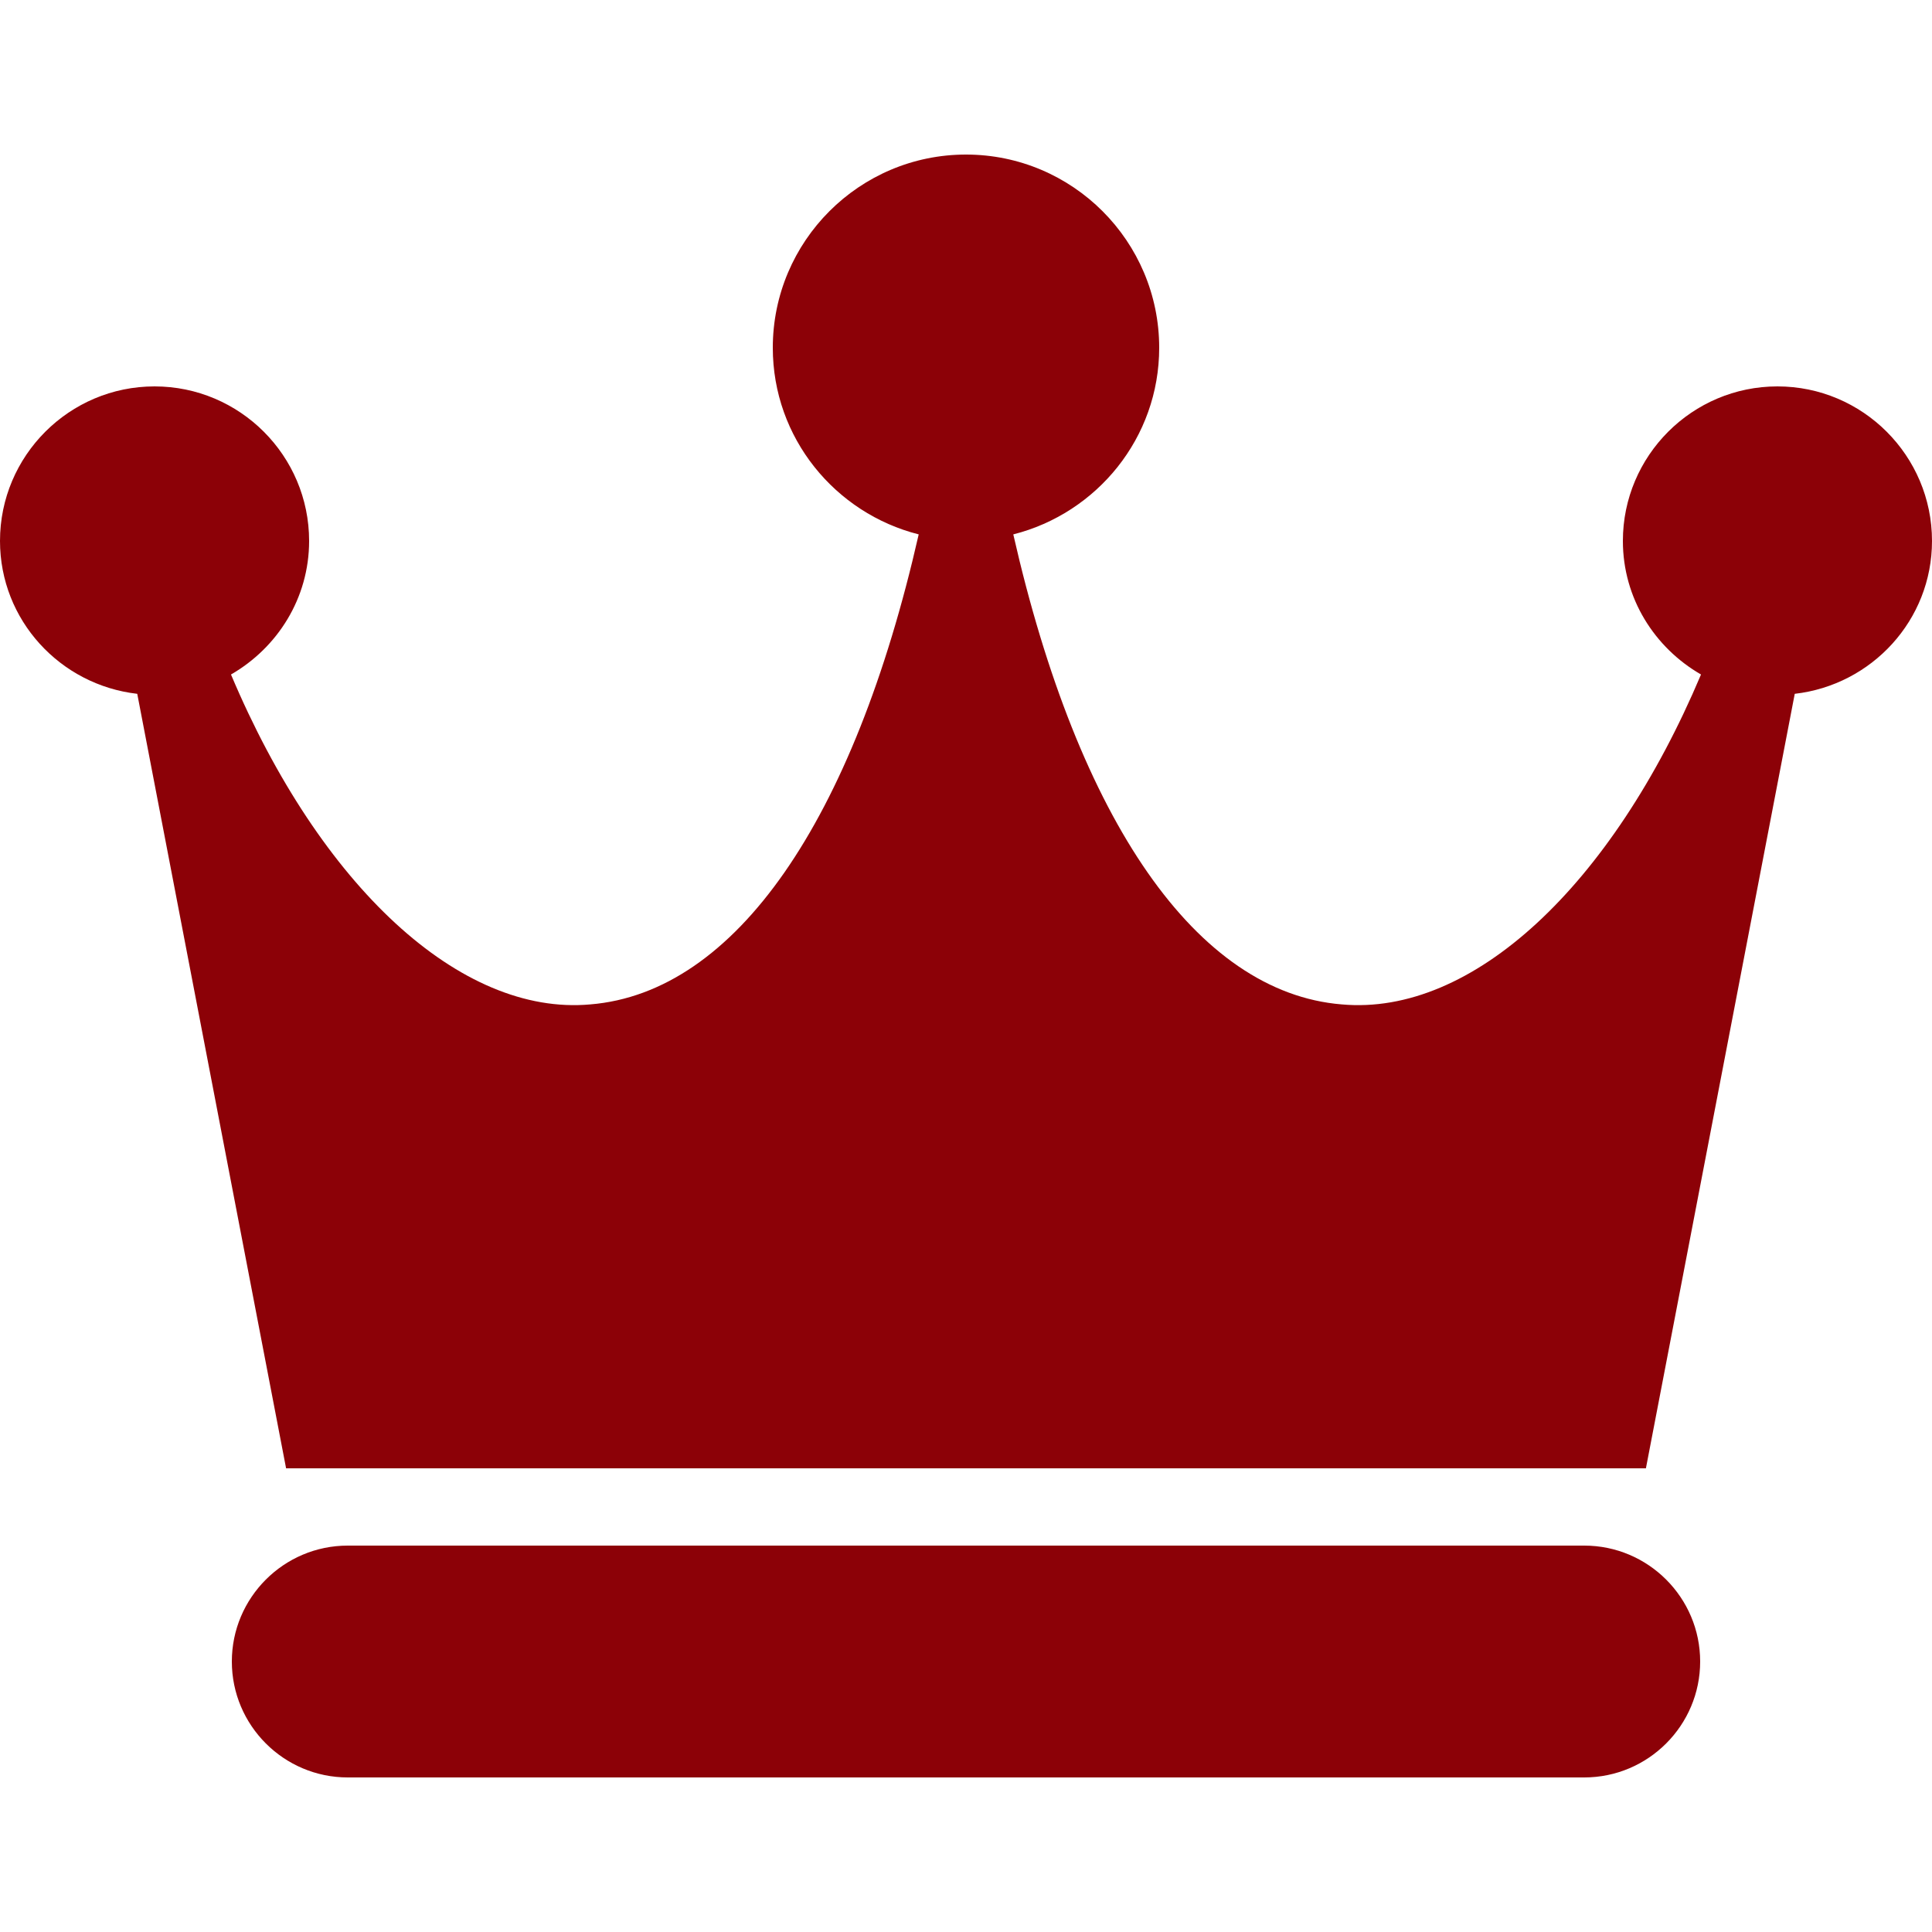 <?xml version="1.0" encoding="UTF-8"?> <svg xmlns="http://www.w3.org/2000/svg" width="512" height="512" viewBox="0 0 512 512" fill="none"><path d="M419.84 409.6H92.16C75.223 409.6 61.44 423.383 61.44 440.32C61.44 457.257 75.223 471.04 92.16 471.04H419.84C436.777 471.04 450.56 457.257 450.56 440.32C450.56 423.383 436.777 409.6 419.84 409.6ZM471.04 102.4C448.451 102.4 430.08 120.771 430.08 143.36C430.08 158.536 438.477 171.663 450.785 178.749C427.09 234.864 390.123 269.291 355.573 266.178C317.153 263.045 285.818 217.62 268.533 141.619C290.692 136.007 307.199 116.039 307.199 92.16C307.199 63.918 284.241 40.96 255.999 40.96C227.757 40.96 204.799 63.918 204.799 92.16C204.799 116.04 221.306 136.008 243.465 141.619C226.18 217.62 194.845 263.045 156.425 266.178C122.019 269.291 84.888 234.864 61.214 178.749C73.522 171.663 81.919 158.535 81.919 143.36C81.919 120.771 63.548 102.4 40.959 102.4C18.371 102.4 0 120.771 0 143.36C0 164.373 15.974 181.535 36.372 183.869L75.817 389.12H436.183L475.627 183.869C496.026 181.535 512 164.373 512 143.36C512 120.771 493.629 102.4 471.04 102.4Z" fill="#8C0107"></path></svg> 